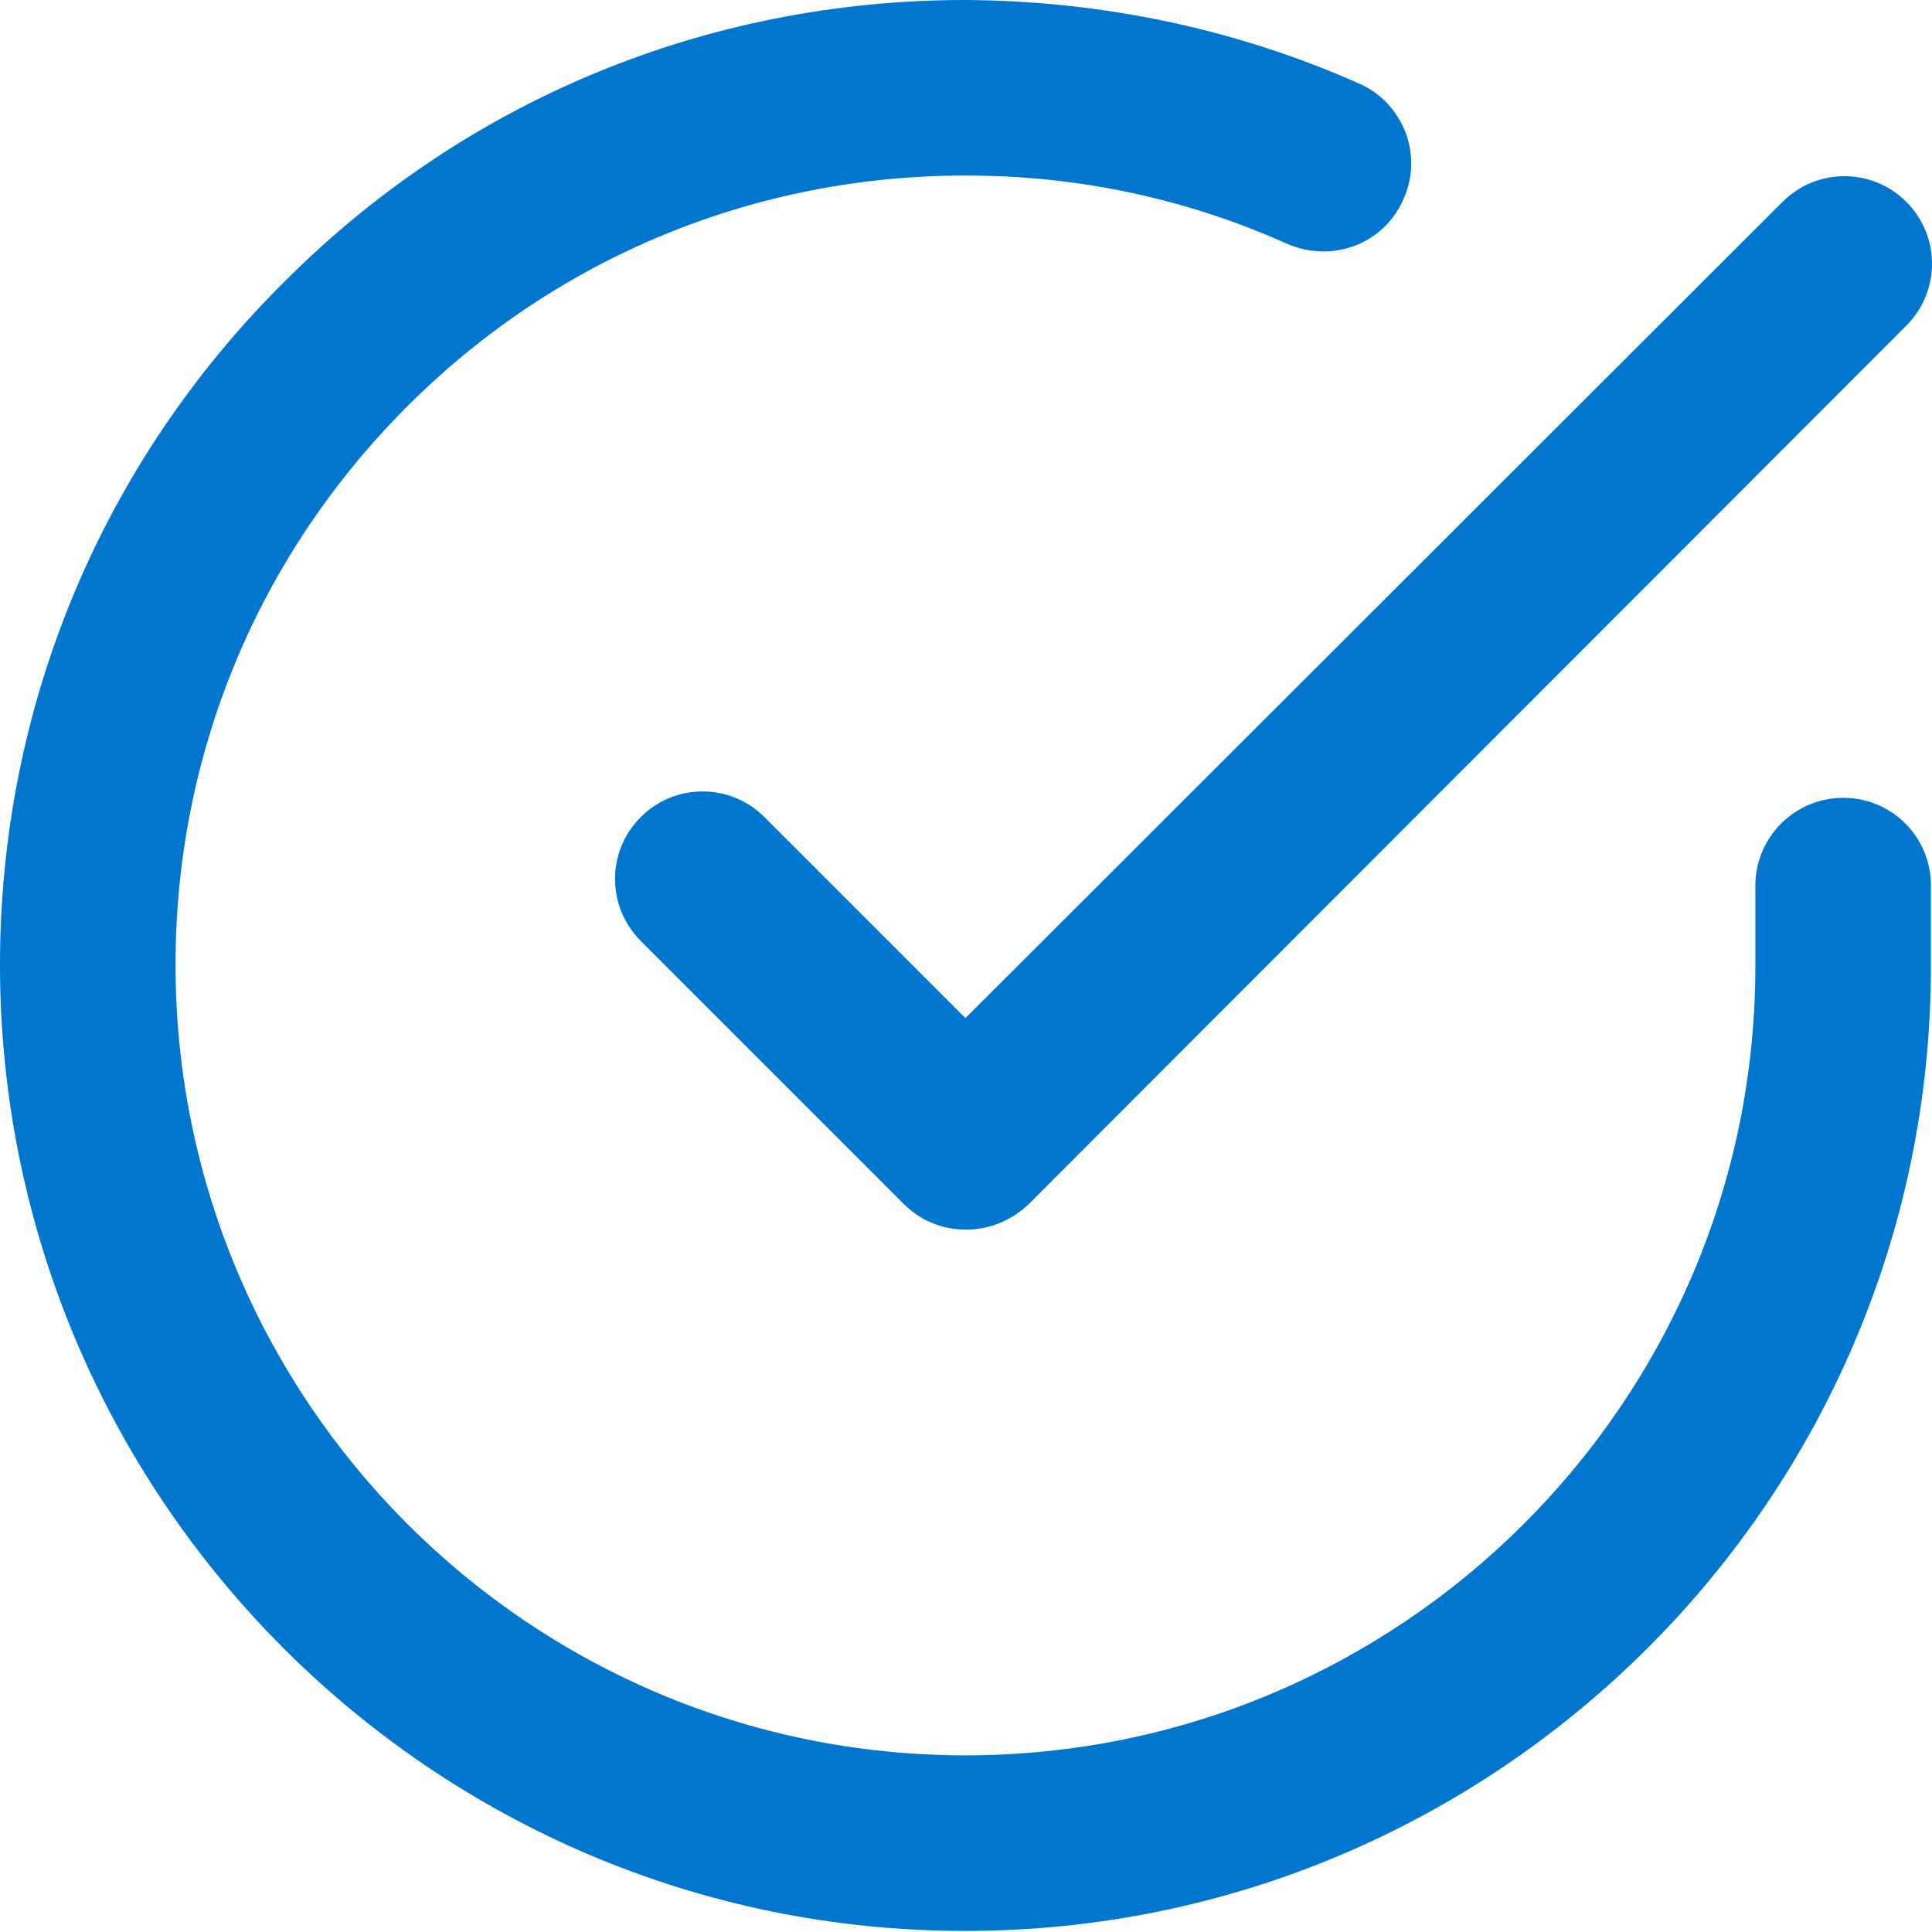 <?xml version="1.0" encoding="UTF-8"?>
<svg width="60px" height="60px" viewBox="0 0 60 60" version="1.1" xmlns="http://www.w3.org/2000/svg" xmlns:xlink="http://www.w3.org/1999/xlink">
    <title>web-section-icon-4</title>
    <g id="web-section-icon-4" stroke="none" stroke-width="1" fill="none" fill-rule="evenodd">
        <path d="M54.514,27.503 C54.514,26.003 55.741,24.777 57.24,24.777 C58.739,24.777 59.966,25.976 59.966,27.503 L59.966,30.01 C59.966,46.528 46.501,59.966 29.983,59.966 L29.956,59.966 C13.438,59.966 0,46.501 0,29.956 C0,21.969 3.135,14.419 8.804,8.777 C14.446,3.107 21.969,0 29.983,0 C34.18,0.027 38.324,0.872 42.194,2.589 C43.584,3.189 44.211,4.825 43.584,6.187 C42.985,7.577 41.376,8.177 39.986,7.577 C36.824,6.16 33.472,5.451 30.01,5.451 L29.983,5.451 C23.441,5.451 17.281,7.986 12.647,12.62 C8.014,17.254 5.451,23.414 5.451,29.956 C5.451,43.502 16.436,54.514 29.983,54.514 C43.502,54.514 54.514,43.53 54.514,30.01 L54.514,27.503 Z M19.898,25.376 C20.961,24.313 22.678,24.313 23.741,25.376 L29.983,31.618 L55.359,6.269 C56.422,5.206 58.14,5.206 59.203,6.269 C60.266,7.332 60.266,9.049 59.203,10.112 L31.946,37.397 C31.428,37.887 30.746,38.187 30.01,38.187 C29.274,38.187 28.593,37.914 28.075,37.397 L19.898,29.22 C18.835,28.156 18.835,26.439 19.898,25.376 Z" id="Shape" fill="#0076CF"></path>
    </g>
</svg>